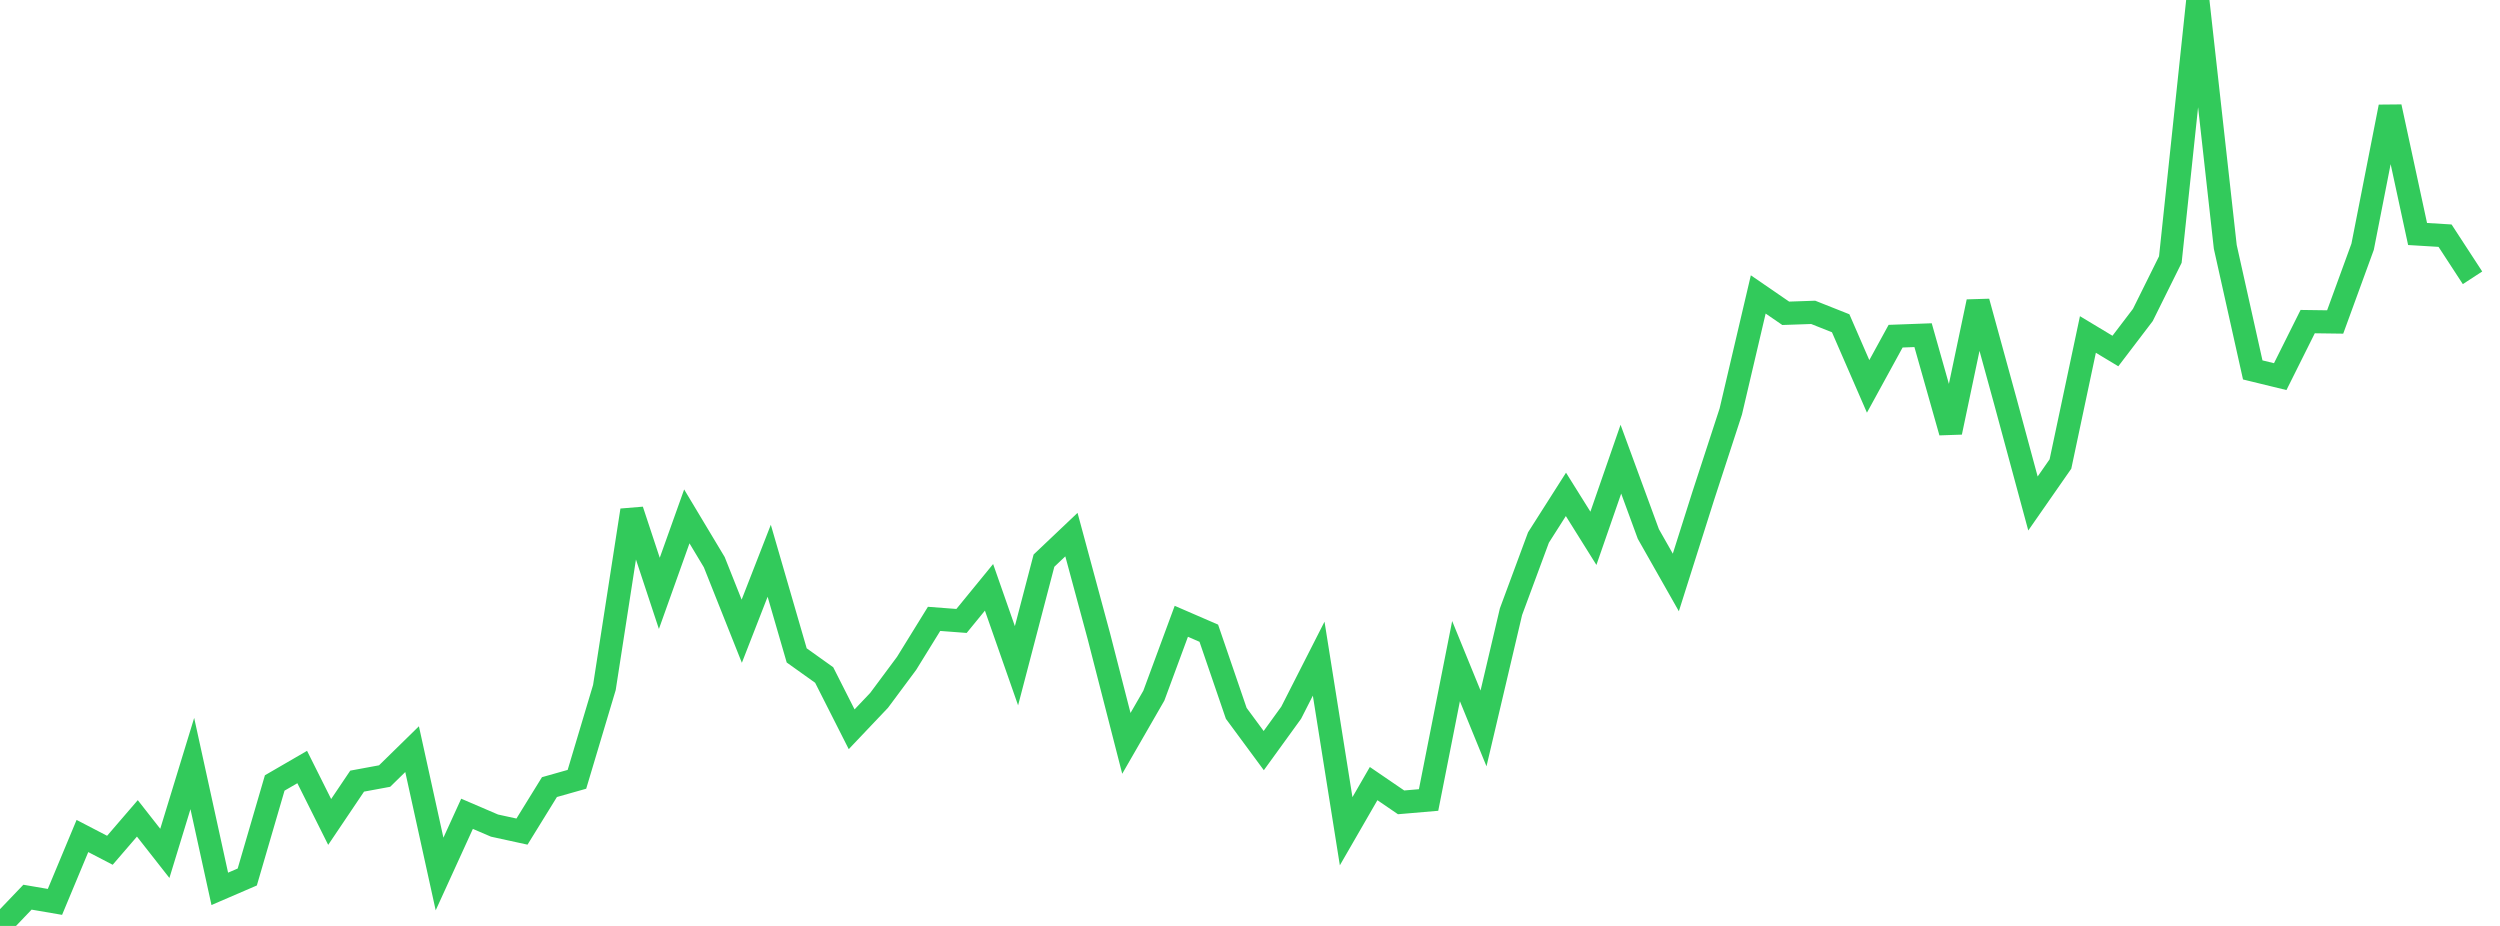 <?xml version="1.0" standalone="no"?>
<!DOCTYPE svg PUBLIC "-//W3C//DTD SVG 1.1//EN" "http://www.w3.org/Graphics/SVG/1.1/DTD/svg11.dtd">

<svg width="135" height="50" viewBox="0 0 135 50" preserveAspectRatio="none" 
  xmlns="http://www.w3.org/2000/svg"
  xmlns:xlink="http://www.w3.org/1999/xlink">


<polyline points="0.0, 50.0 1.484, 48.448 2.967, 48.702 4.451, 45.144 5.934, 45.915 7.418, 44.192 8.901, 46.082 10.385, 41.231 11.868, 47.998 13.352, 47.358 14.835, 42.28 16.319, 41.419 17.802, 44.385 19.286, 42.181 20.769, 41.907 22.253, 40.454 23.736, 47.196 25.22, 43.945 26.703, 44.582 28.187, 44.906 29.67, 42.503 31.154, 42.083 32.637, 37.125 34.121, 27.556 35.604, 32.042 37.088, 27.885 38.571, 30.358 40.055, 34.086 41.538, 30.281 43.022, 35.392 44.505, 36.45 45.989, 39.381 47.473, 37.817 48.956, 35.822 50.44, 33.419 51.923, 33.531 53.407, 31.716 54.89, 35.95 56.374, 30.275 57.857, 28.869 59.341, 34.363 60.824, 40.142 62.308, 37.564 63.791, 33.55 65.275, 34.193 66.758, 38.521 68.242, 40.533 69.725, 38.485 71.209, 35.568 72.692, 44.887 74.176, 42.314 75.659, 43.327 77.143, 43.2 78.626, 35.701 80.11, 39.335 81.593, 33.033 83.077, 29.026 84.56, 26.696 86.044, 29.069 87.527, 24.796 89.011, 28.836 90.495, 31.453 91.978, 26.77 93.462, 22.222 94.945, 15.899 96.429, 16.918 97.912, 16.867 99.396, 17.456 100.879, 20.865 102.363, 18.154 103.846, 18.099 105.33, 23.341 106.813, 16.295 108.297, 21.701 109.78, 27.188 111.264, 25.056 112.747, 18.062 114.231, 18.955 115.714, 17.008 117.198, 14.016 118.681, 0.0 120.165, 13.331 121.648, 19.976 123.132, 20.338 124.615, 17.367 126.099, 17.387 127.582, 13.323 129.066, 5.769 130.549, 12.636 132.033, 12.726 133.516, 15.001" fill="none" stroke="#32ca5b" stroke-width="1.25"/>

</svg>